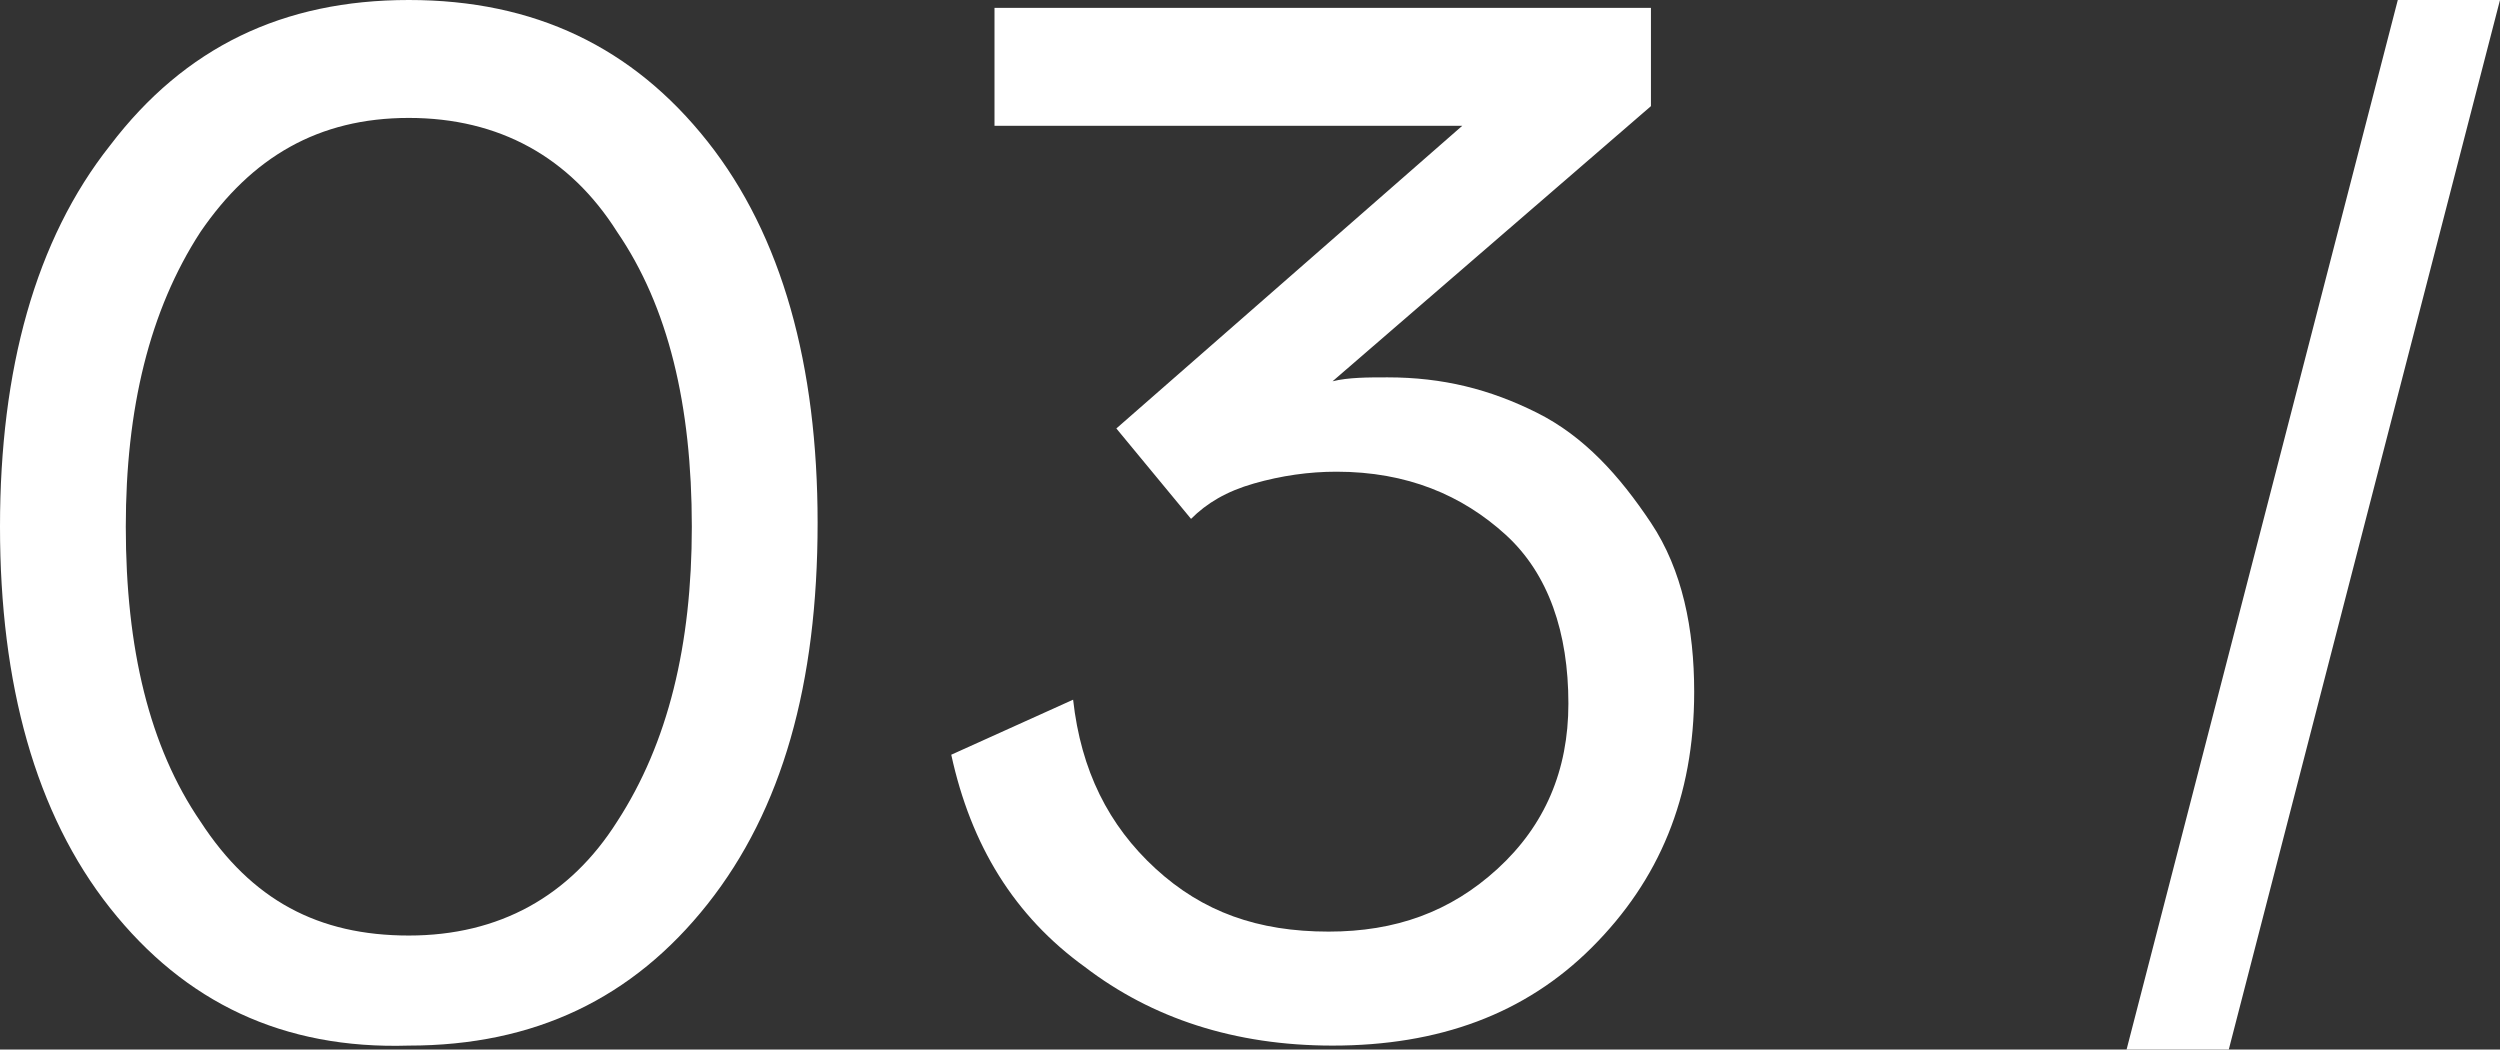 <?xml version="1.0" encoding="UTF-8"?> <!-- Generator: Adobe Illustrator 23.0.1, SVG Export Plug-In . SVG Version: 6.00 Build 0) --> <svg xmlns="http://www.w3.org/2000/svg" xmlns:xlink="http://www.w3.org/1999/xlink" id="Слой_1" x="0px" y="0px" viewBox="0 0 63.6 26.7" style="enable-background:new 0 0 63.6 26.7;" xml:space="preserve"><rect x="0" y="0" width="63.6" height="26.7" fill="#333333" stroke="none"/> <style type="text/css"> .st0{fill:#FFFFFF;} </style> <g> <polygon class="st0" points="56.7,26.7 63.6,0 61,0 54.1,26.7 "></polygon> <path class="st0" d="M2.8,23.1C0.9,20.7,0,17.4,0,13.4s0.9-7.3,2.8-9.7C4.7,1.2,7.2,0,10.4,0c3.2,0,5.7,1.2,7.6,3.6 c1.9,2.4,2.8,5.7,2.8,9.7c0,4.1-0.9,7.3-2.8,9.7s-4.4,3.6-7.6,3.6C7.2,26.7,4.7,25.5,2.8,23.1z M17.6,13.4c0-3.1-0.6-5.6-1.9-7.5 c-1.2-1.9-3-2.9-5.3-2.9c-2.3,0-4,1-5.3,2.9c-1.3,2-1.9,4.5-1.9,7.5c0,3.1,0.6,5.6,1.9,7.5c1.3,2,3,2.9,5.3,2.9 c2.3,0,4.1-1,5.3-2.9C17,18.9,17.6,16.4,17.6,13.4z"></path> <path class="st0" d="M24.2,19.2l3.1-1.4c0.2,1.8,0.9,3.2,2.1,4.3c1.2,1.1,2.6,1.6,4.4,1.6c1.7,0,3.1-0.5,4.3-1.6 c1.2-1.1,1.8-2.5,1.8-4.2c0-1.8-0.5-3.3-1.6-4.3c-1.1-1-2.5-1.6-4.3-1.6c-0.7,0-1.4,0.1-2.1,0.3c-0.7,0.2-1.2,0.5-1.6,0.9l-1.9-2.3 l8.8-7.7H25.3v-3H42v2.5l-8.1,7c0.4-0.1,0.9-0.1,1.4-0.1c1.4,0,2.6,0.3,3.8,0.9s2.1,1.6,2.9,2.8s1.1,2.7,1.1,4.3 c0,2.7-0.9,4.8-2.6,6.5s-3.9,2.5-6.6,2.5c-2.5,0-4.6-0.7-6.3-2C25.8,23.3,24.7,21.5,24.2,19.2z"></path> </g> </svg> 